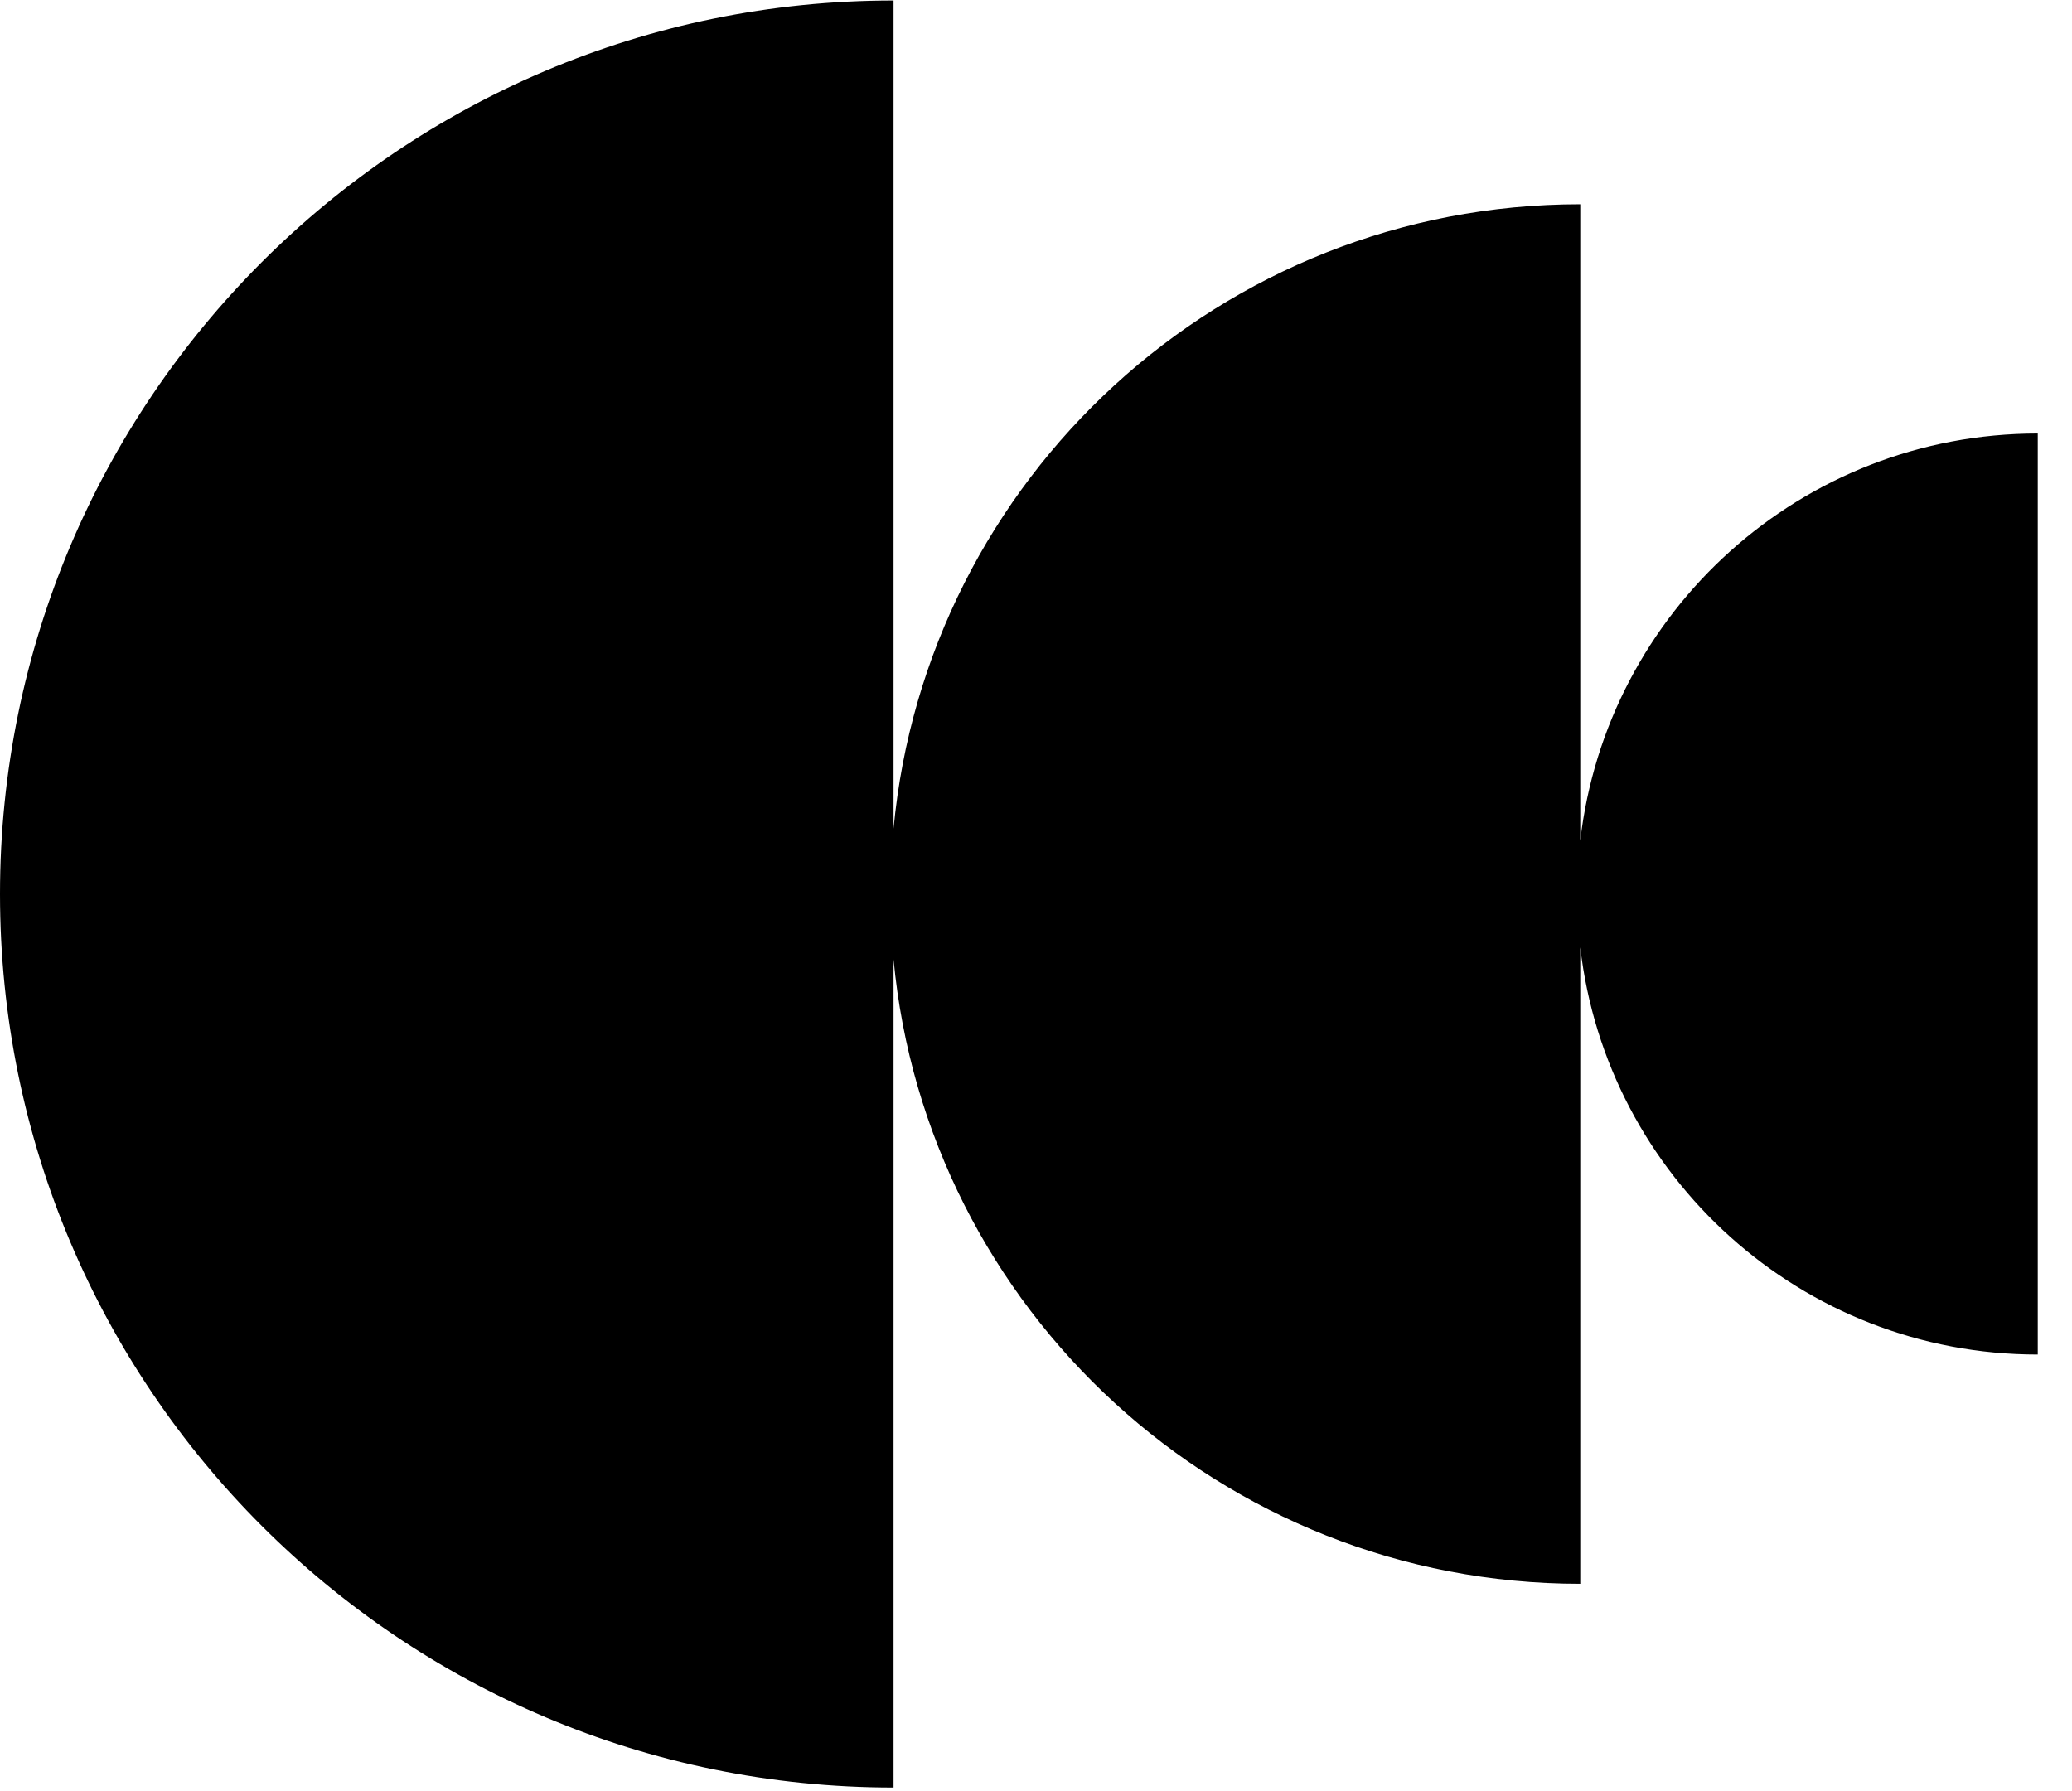 <svg width="59" height="51" viewBox="0 0 59 51" fill="none" xmlns="http://www.w3.org/2000/svg">
<path d="M25.444 0.014C11.392 0.014 0 11.405 0 25.457C0 39.51 11.392 50.901 25.444 50.901V27.319C26.381 37.294 34.778 45.099 44.998 45.099V26.977C45.751 33.504 51.296 38.571 58.025 38.571V12.344C51.296 12.344 45.751 17.411 44.998 23.938V5.816C34.778 5.816 26.381 13.621 25.444 23.596V0.014Z" fill="black"/>
</svg>
